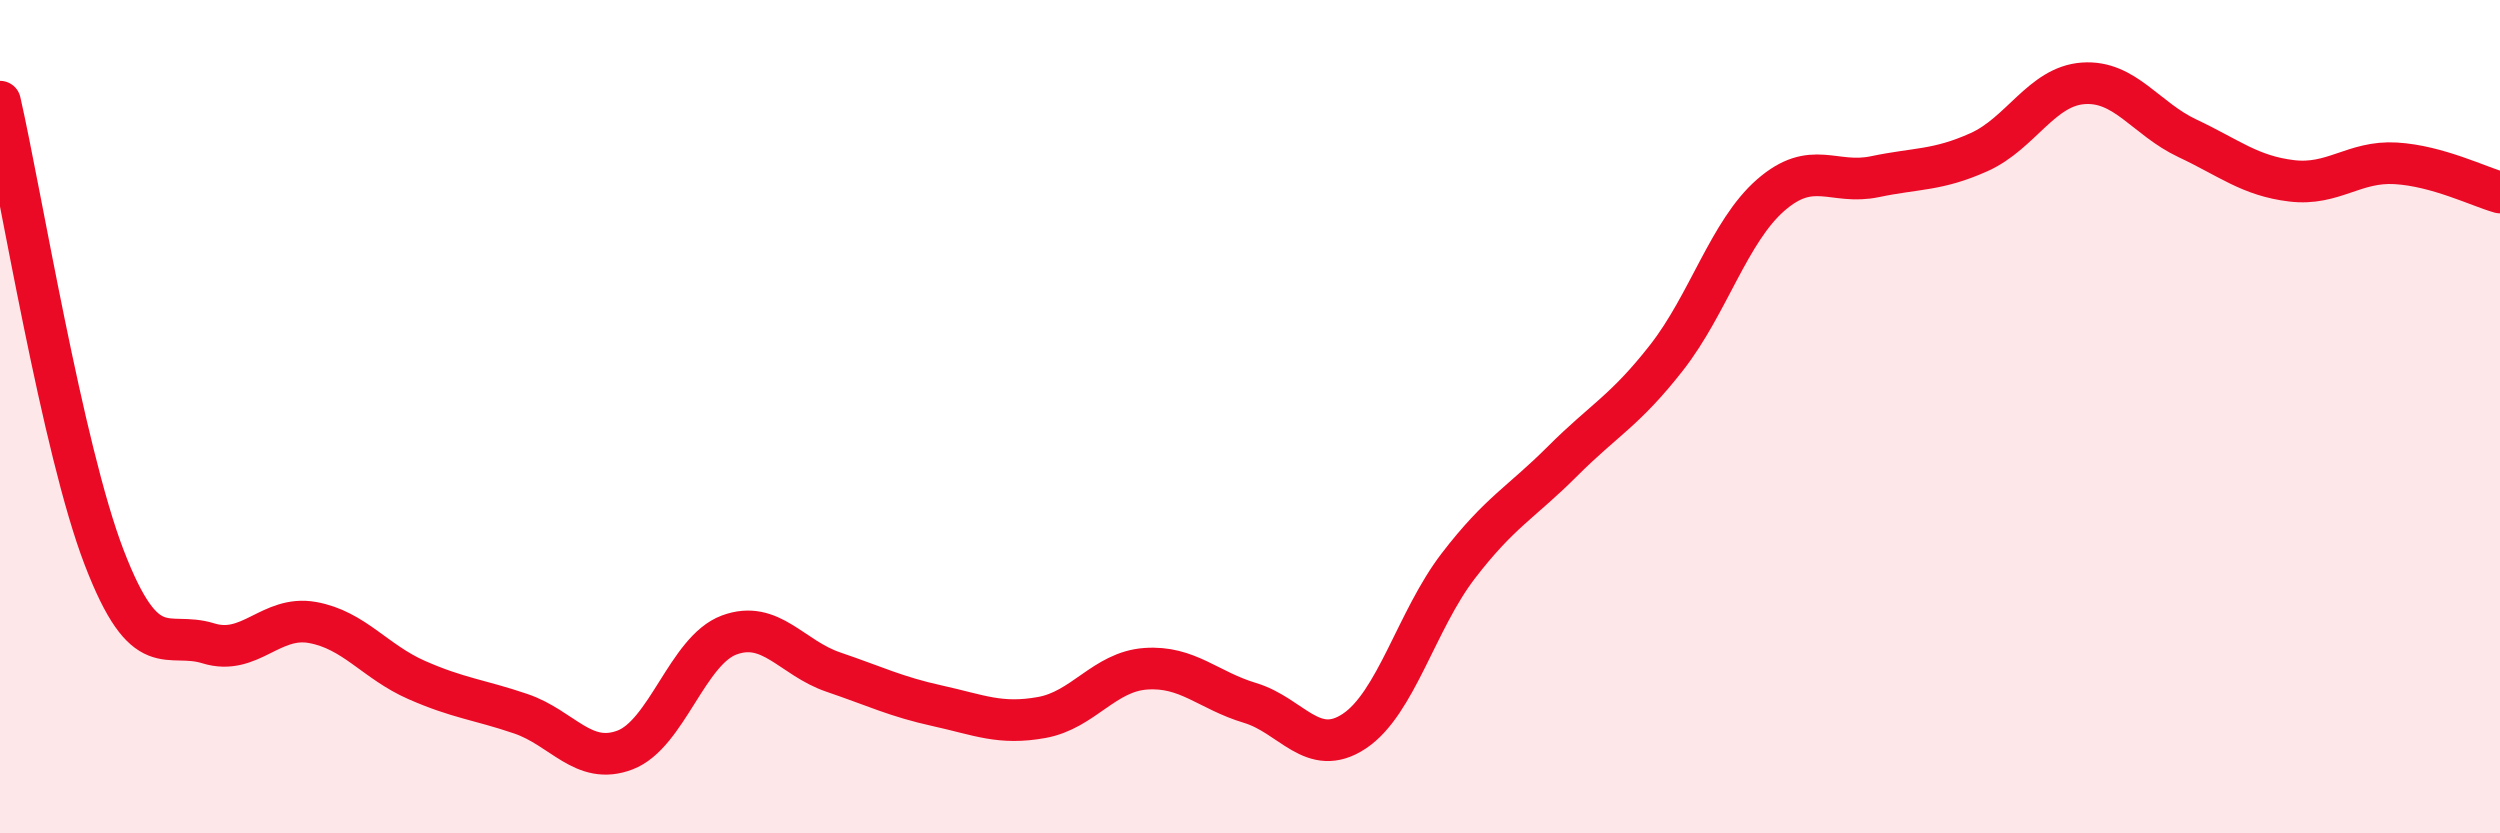 
    <svg width="60" height="20" viewBox="0 0 60 20" xmlns="http://www.w3.org/2000/svg">
      <path
        d="M 0,2.44 C 0.5,4.63 1.5,10.78 2.5,13.38 C 3.5,15.98 4,15.13 5,15.44 C 6,15.75 6.5,14.76 7.5,14.94 C 8.5,15.12 9,15.88 10,16.32 C 11,16.76 11.5,16.79 12.5,17.13 C 13.5,17.47 14,18.38 15,18 C 16,17.62 16.5,15.61 17.5,15.24 C 18.5,14.87 19,15.79 20,16.13 C 21,16.47 21.5,16.72 22.5,16.94 C 23.5,17.16 24,17.4 25,17.22 C 26,17.04 26.5,16.12 27.5,16.05 C 28.5,15.98 29,16.57 30,16.87 C 31,17.17 31.5,18.21 32.5,17.55 C 33.5,16.89 34,14.88 35,13.58 C 36,12.28 36.5,12.07 37.5,11.07 C 38.5,10.07 39,9.86 40,8.58 C 41,7.3 41.5,5.55 42.5,4.68 C 43.5,3.81 44,4.45 45,4.24 C 46,4.03 46.5,4.1 47.5,3.65 C 48.5,3.2 49,2.07 50,2 C 51,1.93 51.5,2.85 52.5,3.32 C 53.5,3.79 54,4.22 55,4.34 C 56,4.46 56.5,3.86 57.5,3.92 C 58.5,3.98 59.5,4.48 60,4.62L60 20L0 20Z"
        fill="#EB0A25"
        opacity="0.1"
        stroke-linecap="round"
        stroke-linejoin="round"
      />
      <path
        d="M 0,2.44 C 0.5,4.63 1.5,10.78 2.5,13.38 C 3.5,15.98 4,15.13 5,15.44 C 6,15.75 6.5,14.76 7.5,14.94 C 8.5,15.12 9,15.88 10,16.32 C 11,16.76 11.5,16.79 12.5,17.13 C 13.5,17.47 14,18.38 15,18 C 16,17.62 16.5,15.61 17.5,15.24 C 18.5,14.87 19,15.79 20,16.13 C 21,16.47 21.5,16.72 22.5,16.94 C 23.5,17.16 24,17.4 25,17.22 C 26,17.04 26.5,16.12 27.5,16.05 C 28.5,15.98 29,16.57 30,16.87 C 31,17.17 31.5,18.21 32.5,17.55 C 33.5,16.89 34,14.88 35,13.58 C 36,12.28 36.5,12.07 37.5,11.07 C 38.5,10.07 39,9.86 40,8.58 C 41,7.3 41.5,5.55 42.5,4.68 C 43.5,3.81 44,4.45 45,4.24 C 46,4.03 46.5,4.1 47.5,3.65 C 48.5,3.2 49,2.07 50,2 C 51,1.93 51.5,2.85 52.5,3.32 C 53.5,3.79 54,4.22 55,4.34 C 56,4.46 56.5,3.86 57.5,3.92 C 58.5,3.98 59.5,4.48 60,4.62"
        stroke="#EB0A25"
        stroke-width="1"
        fill="none"
        stroke-linecap="round"
        stroke-linejoin="round"
      />
    </svg>
  
